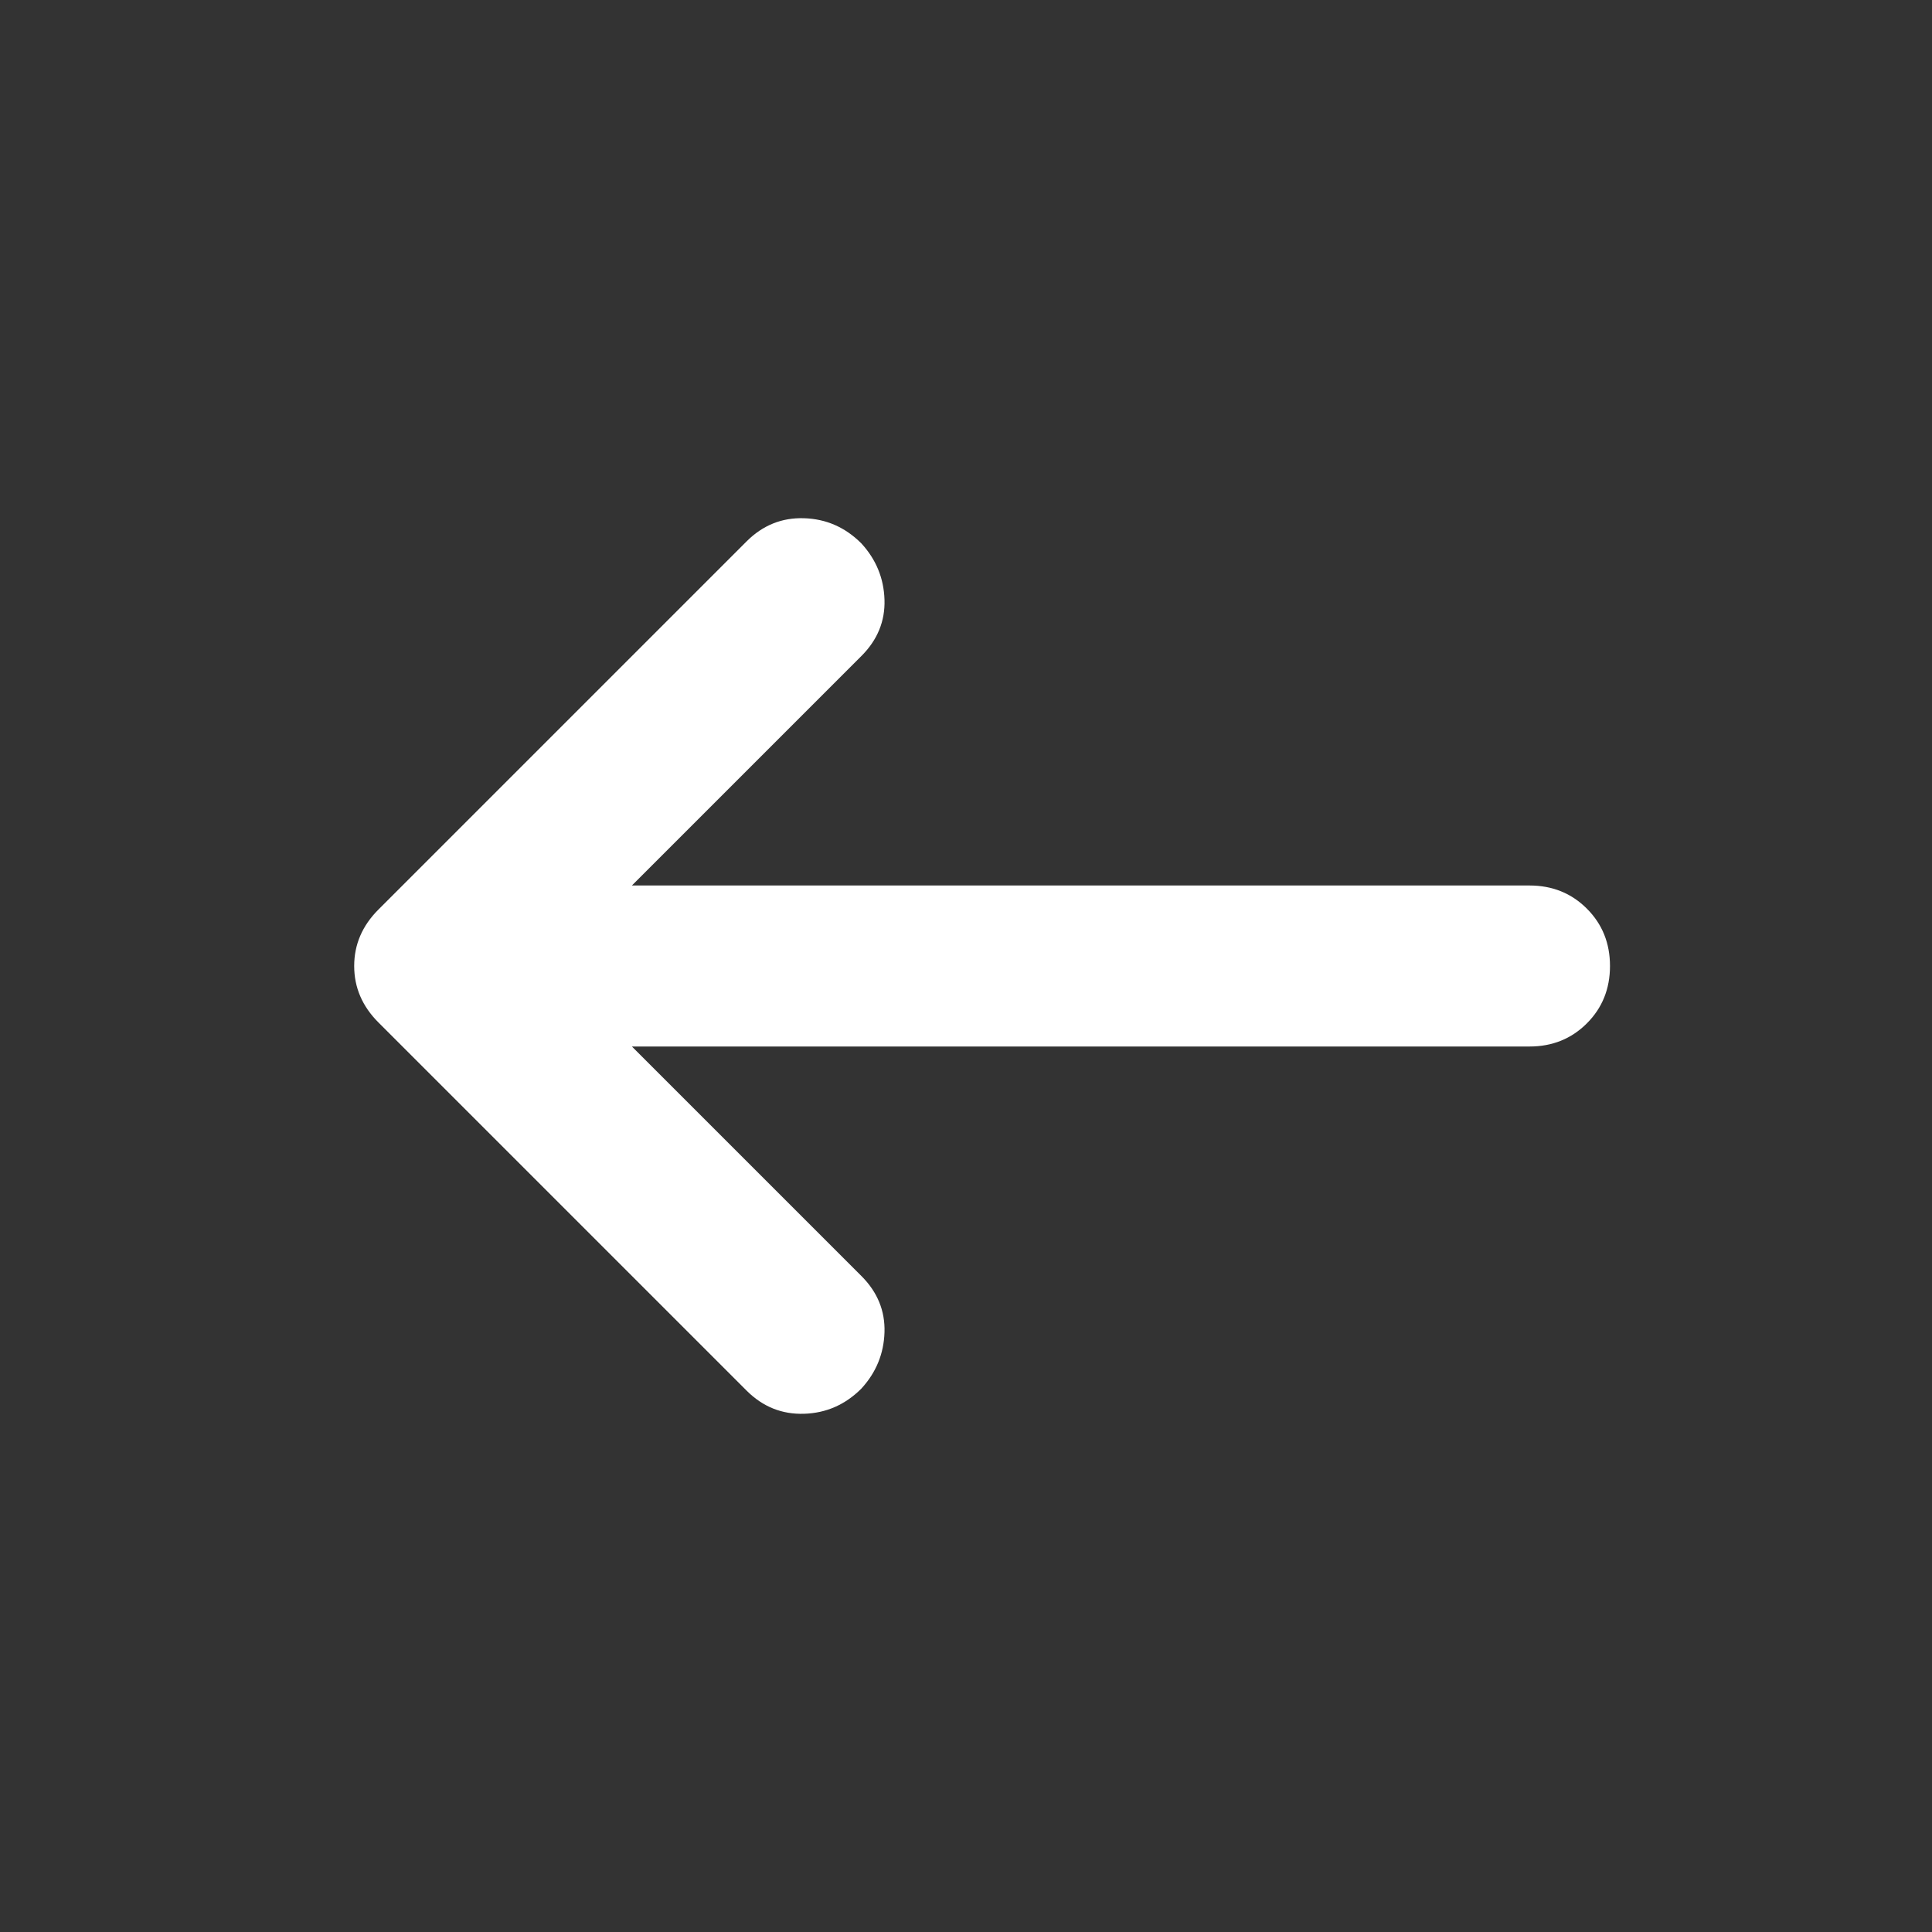 <svg width="64" height="64" viewBox="0 0 64 64" fill="none" xmlns="http://www.w3.org/2000/svg">
<rect x="0" y="0" width="64" height="64" fill="#333333" stroke="none"/>
<mask id="mask0_4_168" style="mask-type:alpha" maskUnits="userSpaceOnUse" x="0" y="0" width="64" height="64">
<rect width="64" height="64" fill="#D9D9D9"/>
</mask>
<g mask="url(#mask0_4_168)">
<path d="M20.933 34.667L28.533 42.267C29.067 42.8 29.322 43.422 29.3 44.133C29.278 44.844 29.022 45.467 28.533 46C28 46.533 27.367 46.811 26.633 46.833C25.9 46.855 25.267 46.6 24.733 46.067L12.533 33.867C12 33.333 11.733 32.711 11.733 32C11.733 31.289 12 30.667 12.533 30.133L24.733 17.933C25.267 17.4 25.9 17.144 26.633 17.167C27.367 17.189 28 17.467 28.533 18C29.022 18.533 29.278 19.155 29.3 19.867C29.322 20.578 29.067 21.2 28.533 21.733L20.933 29.333H50.667C51.422 29.333 52.056 29.589 52.567 30.1C53.078 30.611 53.333 31.244 53.333 32C53.333 32.755 53.078 33.389 52.567 33.9C52.056 34.411 51.422 34.667 50.667 34.667H20.933Z" fill="white"/>
</g>
</svg>
